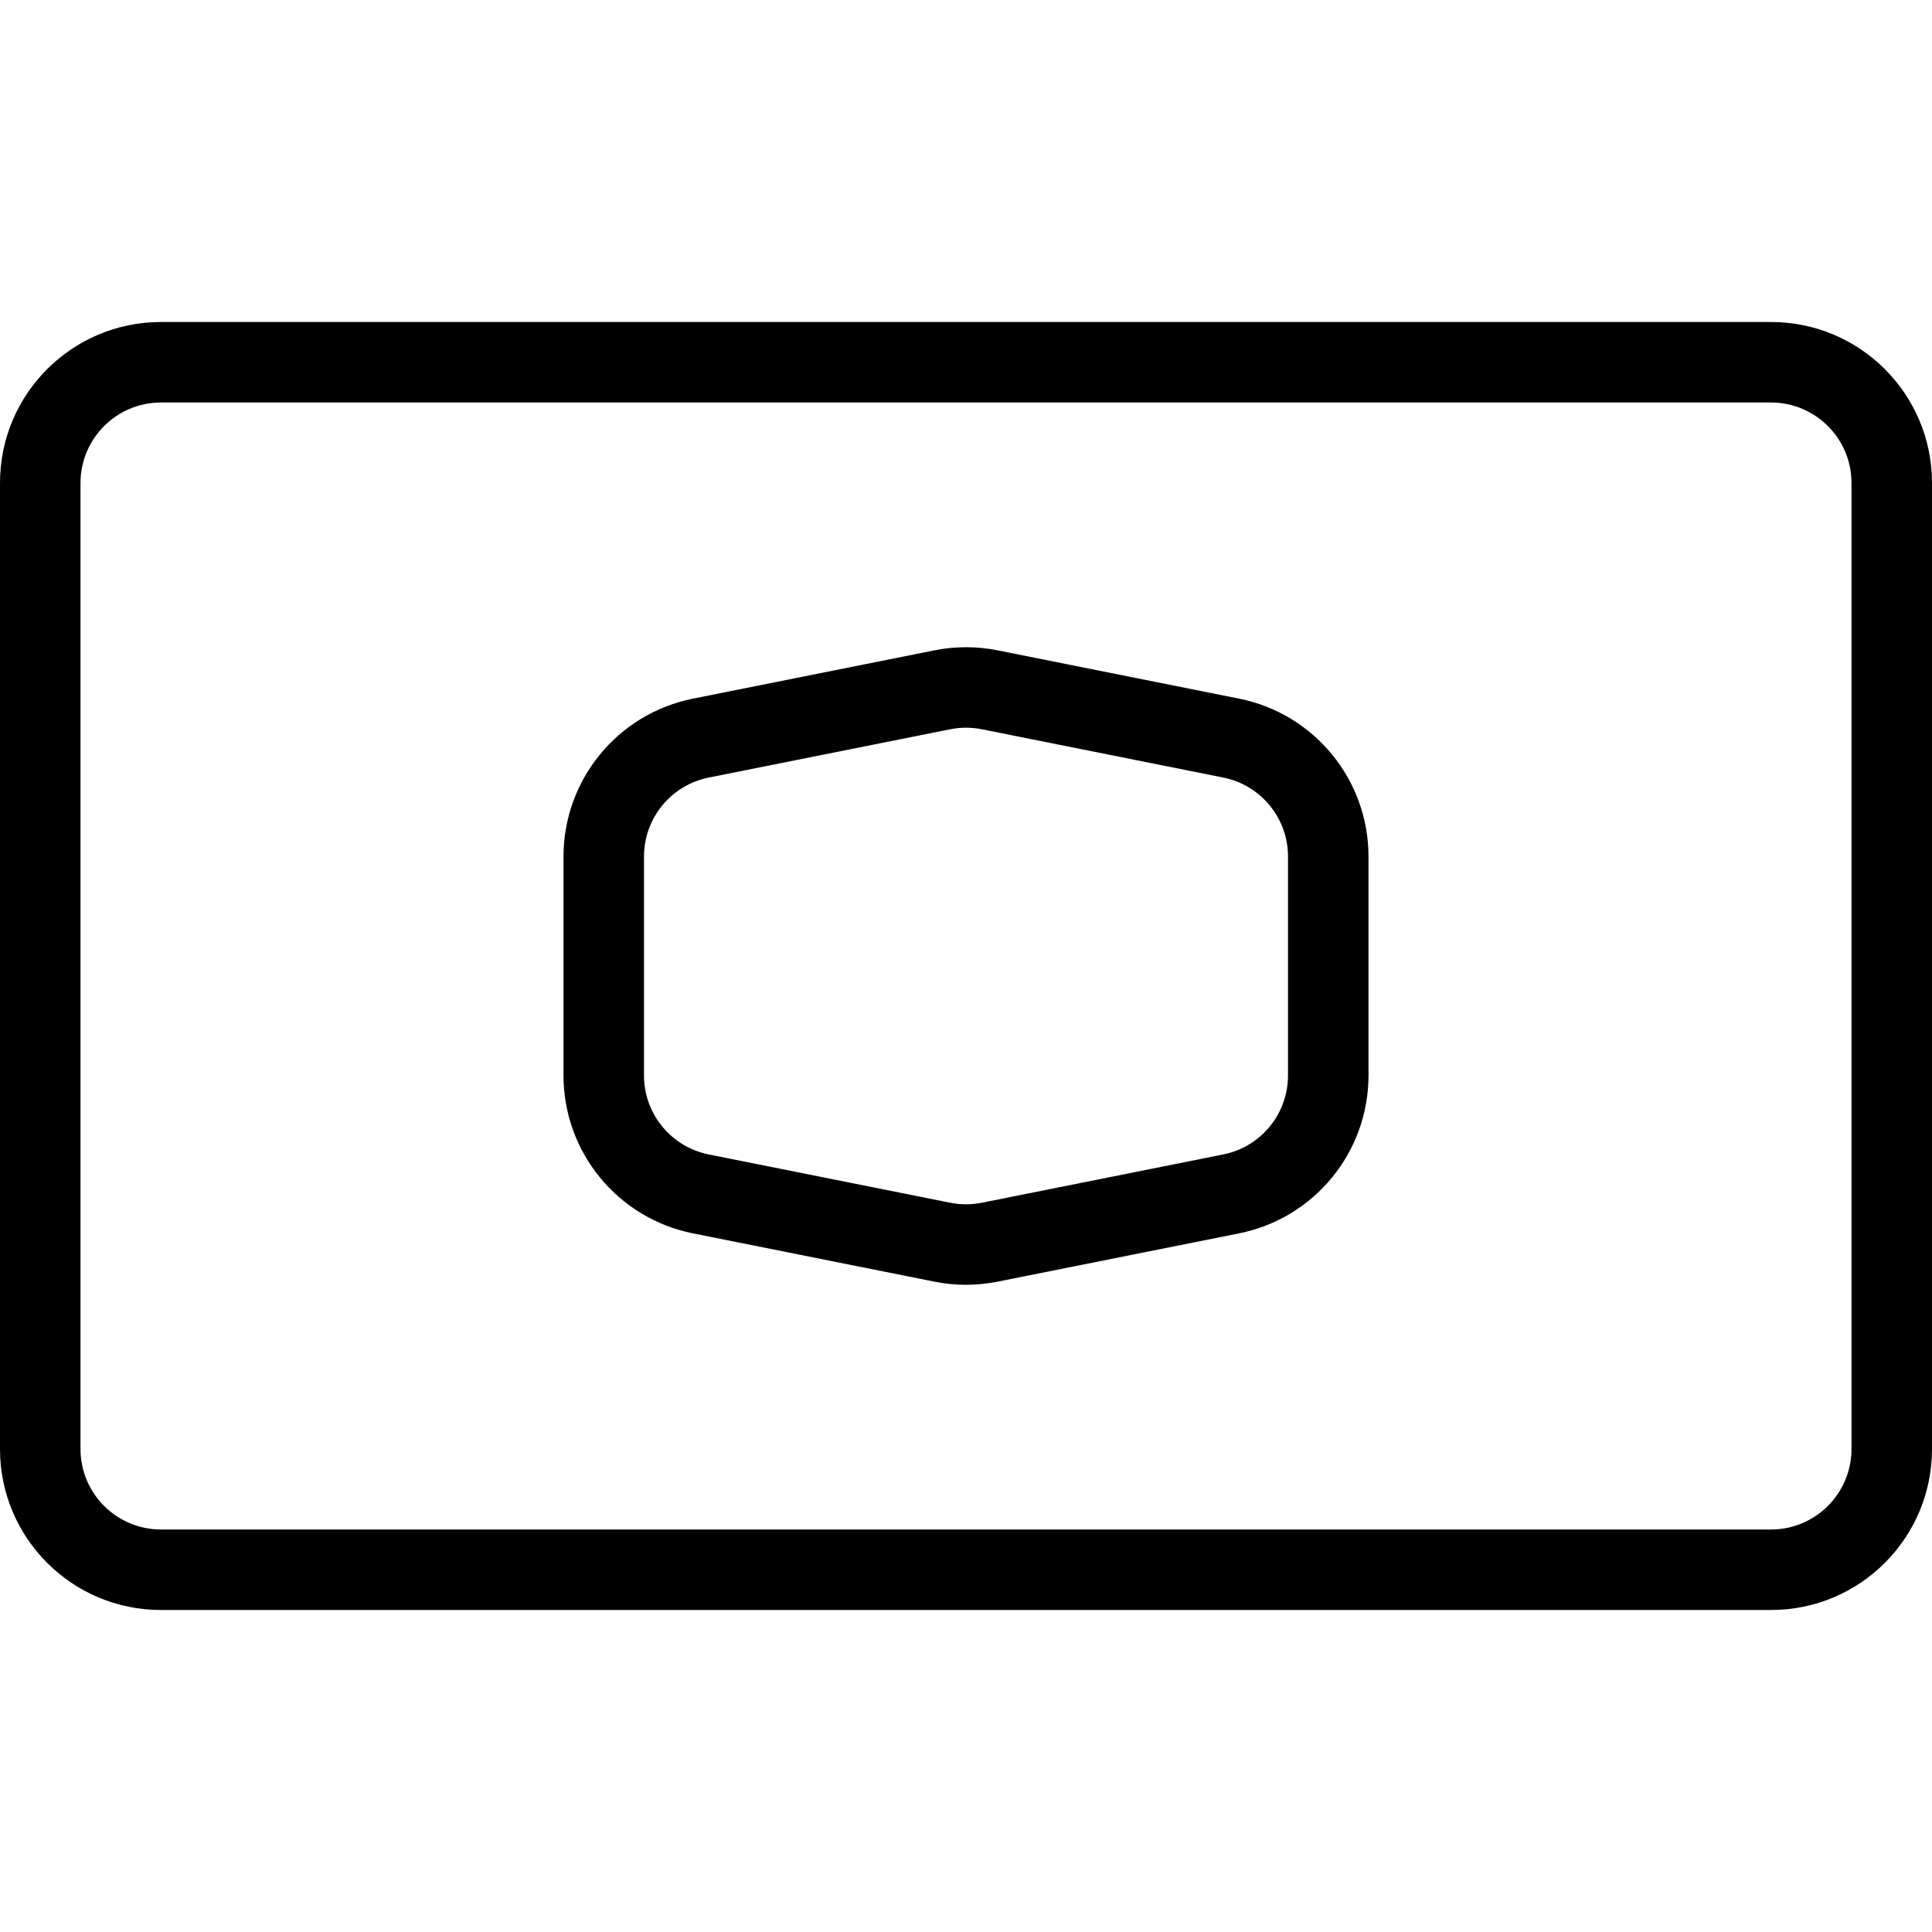 <svg width="24" height="24" viewBox="0 0 24 24" fill="none" xmlns="http://www.w3.org/2000/svg">
<path fill-rule="evenodd" clip-rule="evenodd" d="M22 5H2C1.448 5 1 5.448 1 6V18C1 18.552 1.448 19 2 19H22C22.552 19 23 18.552 23 18V6C23 5.448 22.552 5 22 5ZM2 4C0.895 4 0 4.895 0 6V18C0 19.105 0.895 20 2 20H22C23.105 20 24 19.105 24 18V6C24 4.895 23.105 4 22 4H2Z" fill="black"/>
<path d="M16.5 10.64V13.36C16.5 14.075 15.995 14.691 15.294 14.831L12.294 15.431C12.1 15.47 11.9 15.47 11.706 15.431L8.706 14.831C8.005 14.691 7.5 14.075 7.5 13.36V10.64C7.5 9.925 8.005 9.309 8.706 9.169L11.706 8.569C11.9 8.53 12.1 8.53 12.294 8.569L15.294 9.169C15.995 9.309 16.5 9.925 16.5 10.64Z" stroke="black"/>
</svg>
